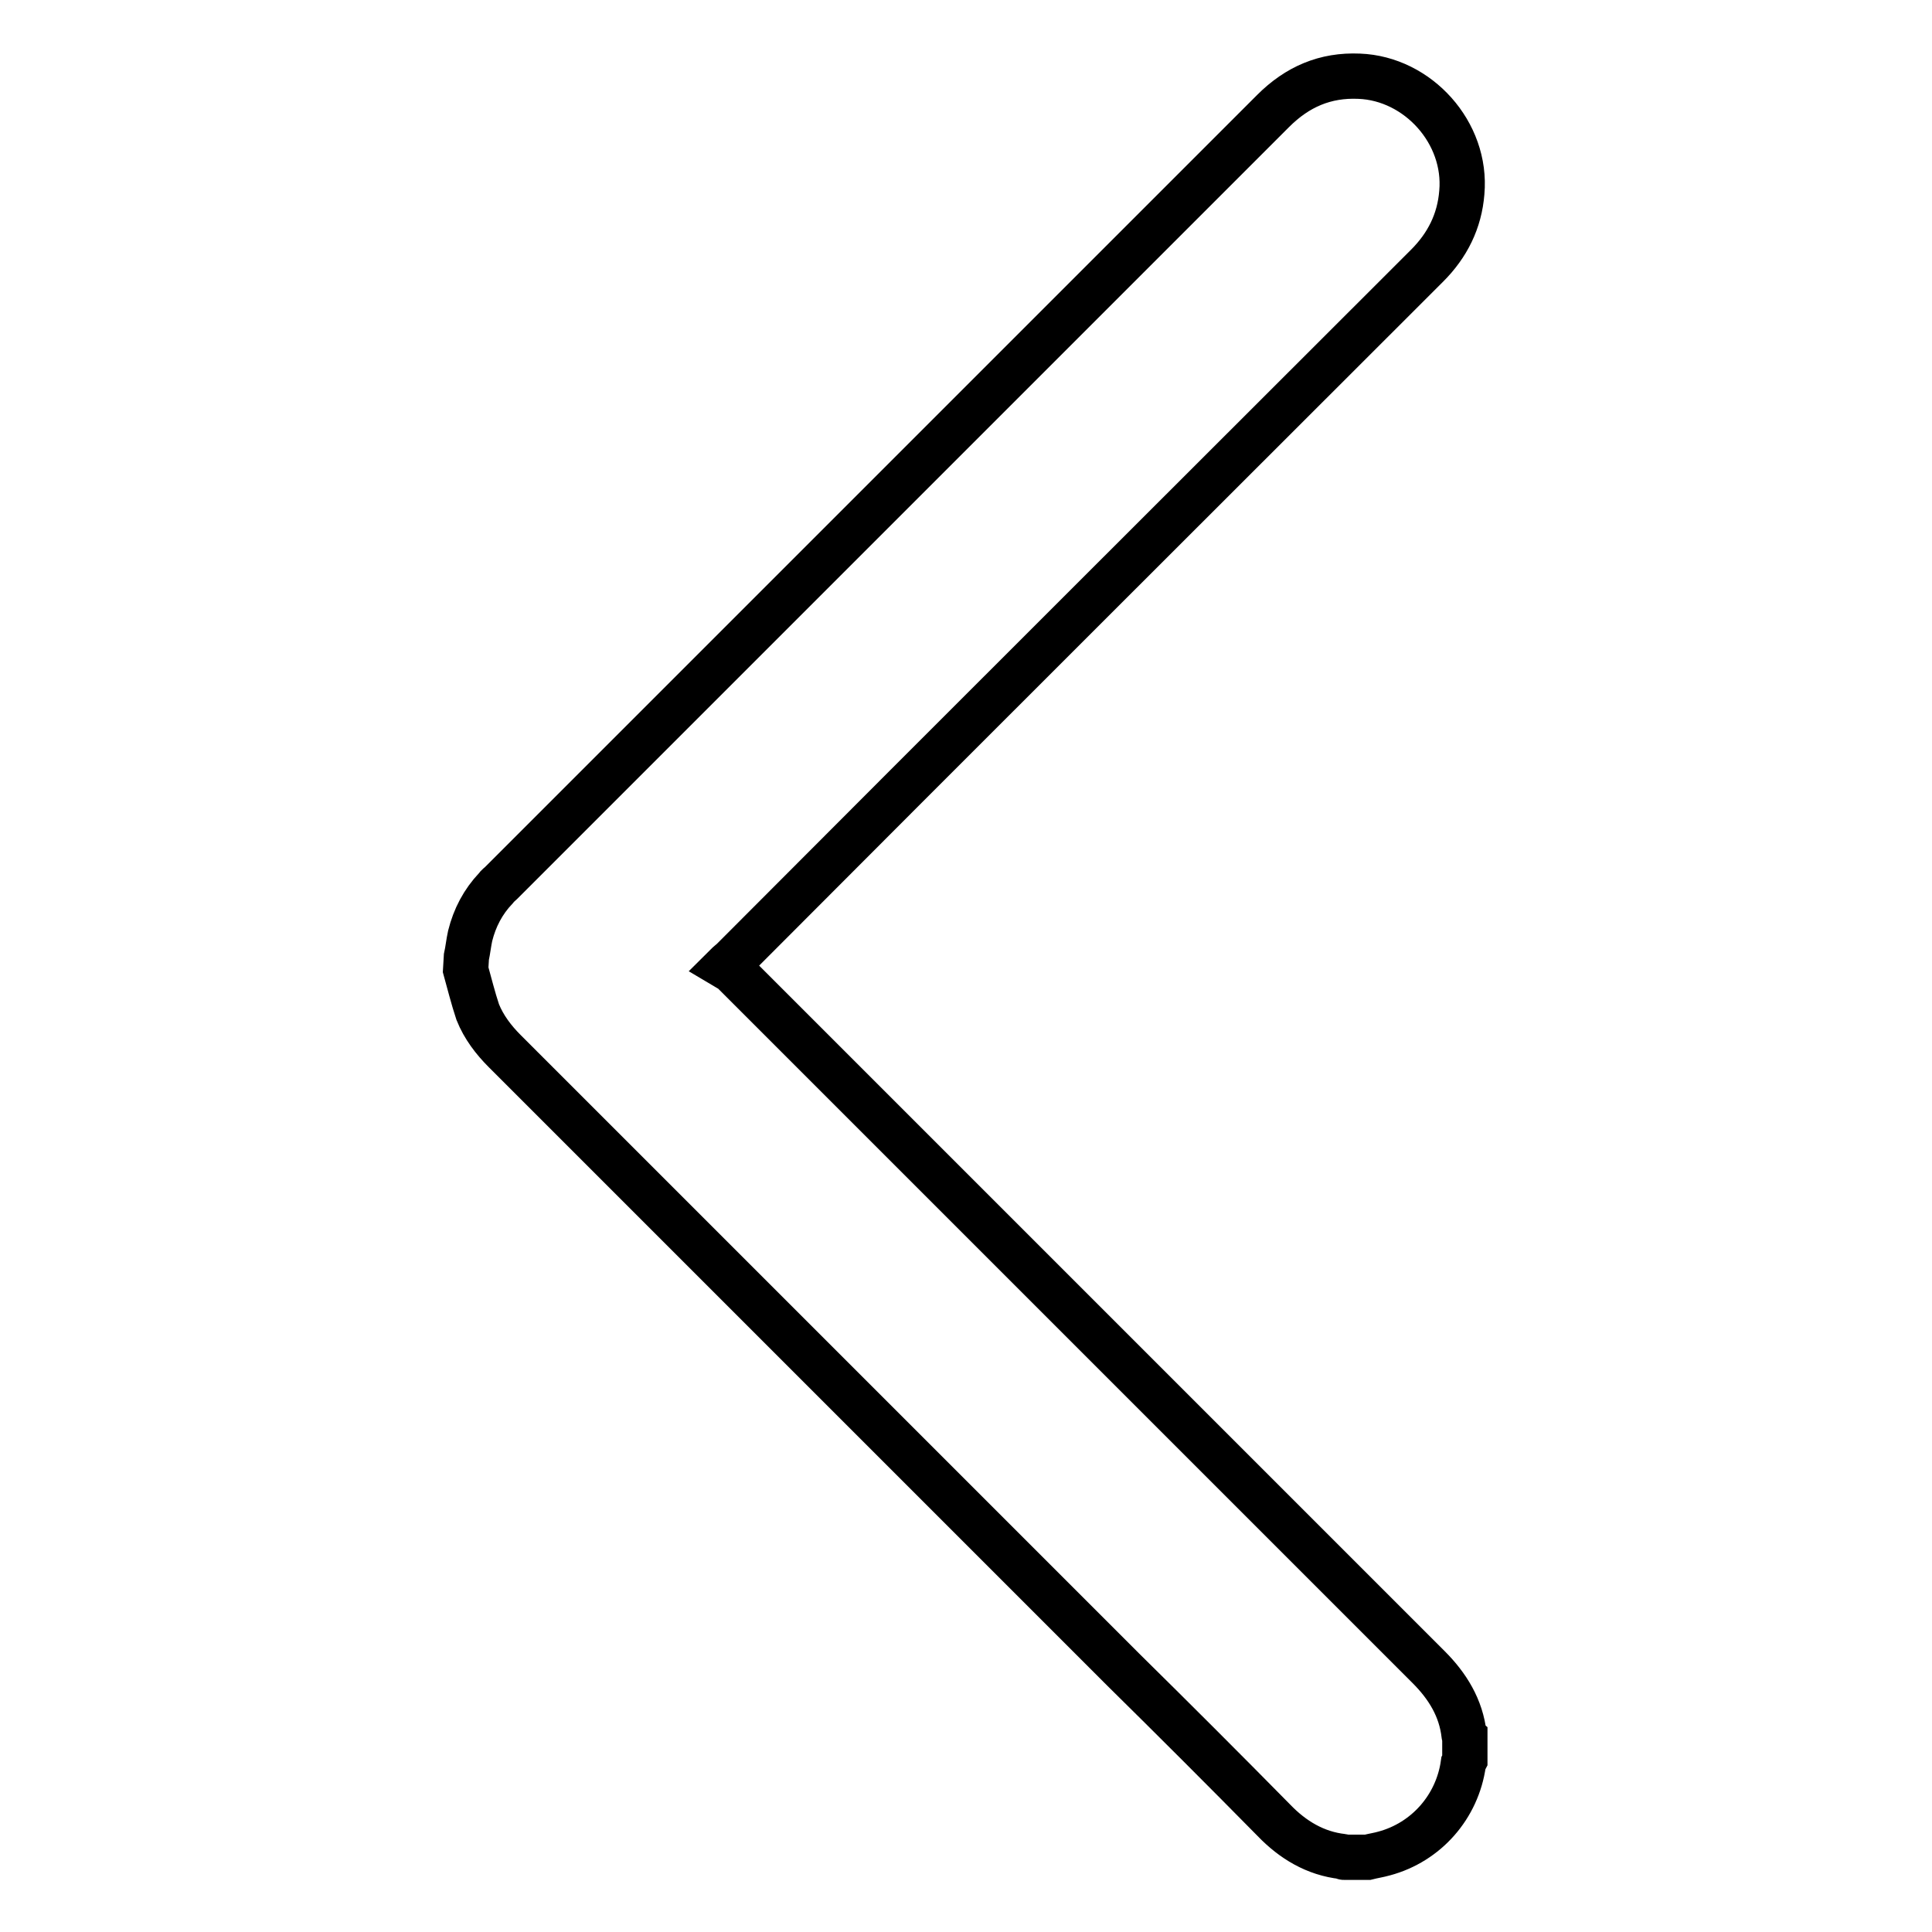 <?xml version="1.0" encoding="utf-8"?>
<!-- Svg Vector Icons : http://www.onlinewebfonts.com/icon -->
<!DOCTYPE svg PUBLIC "-//W3C//DTD SVG 1.1//EN" "http://www.w3.org/Graphics/SVG/1.1/DTD/svg11.dtd">
<svg version="1.1" xmlns="http://www.w3.org/2000/svg" xmlns:xlink="http://www.w3.org/1999/xlink" x="0px" y="0px" viewBox="0 0 256 256" enable-background="new 0 0 256 256" xml:space="preserve">
<g> <path stroke-width="6" fill-opacity="0" stroke="#000000"  d="M61.8,126.8c0.2-0.9,0.3-1.9,0.5-2.8c0.6-2.4,1.7-4.5,3.4-6.3c0.2-0.3,0.5-0.5,0.7-0.7 c34.1-34.1,68.2-68.2,102.3-102.3c3.2-3.2,6.9-4.8,11.4-4.6c7.8,0.3,14.3,7.5,13.6,15.4c-0.3,3.8-1.9,7-4.6,9.7 c-30.7,30.7-61.4,61.3-92,92c-0.2,0.2-0.5,0.4-1,0.9c0.5,0.3,0.9,0.4,1.1,0.7c30.7,30.7,61.4,61.4,92.1,92.1c2.5,2.5,4.3,5.4,4.7,9 c0,0.1,0.1,0.2,0.1,0.2v3.1c-0.1,0.2-0.1,0.3-0.2,0.5c-0.8,5.7-4.9,10.4-10.5,11.9c-0.7,0.2-1.4,0.3-2.2,0.5h-3.1 c-0.1,0-0.1-0.1-0.2-0.1c-3.6-0.4-6.6-2.2-9.1-4.8c-6.6-6.7-13.3-13.4-20-20c-27.3-27.3-54.6-54.6-81.9-81.9 c-1.5-1.5-2.8-3.2-3.6-5.2c-0.6-1.8-1.1-3.8-1.6-5.6L61.8,126.8z"/></g>
</svg>